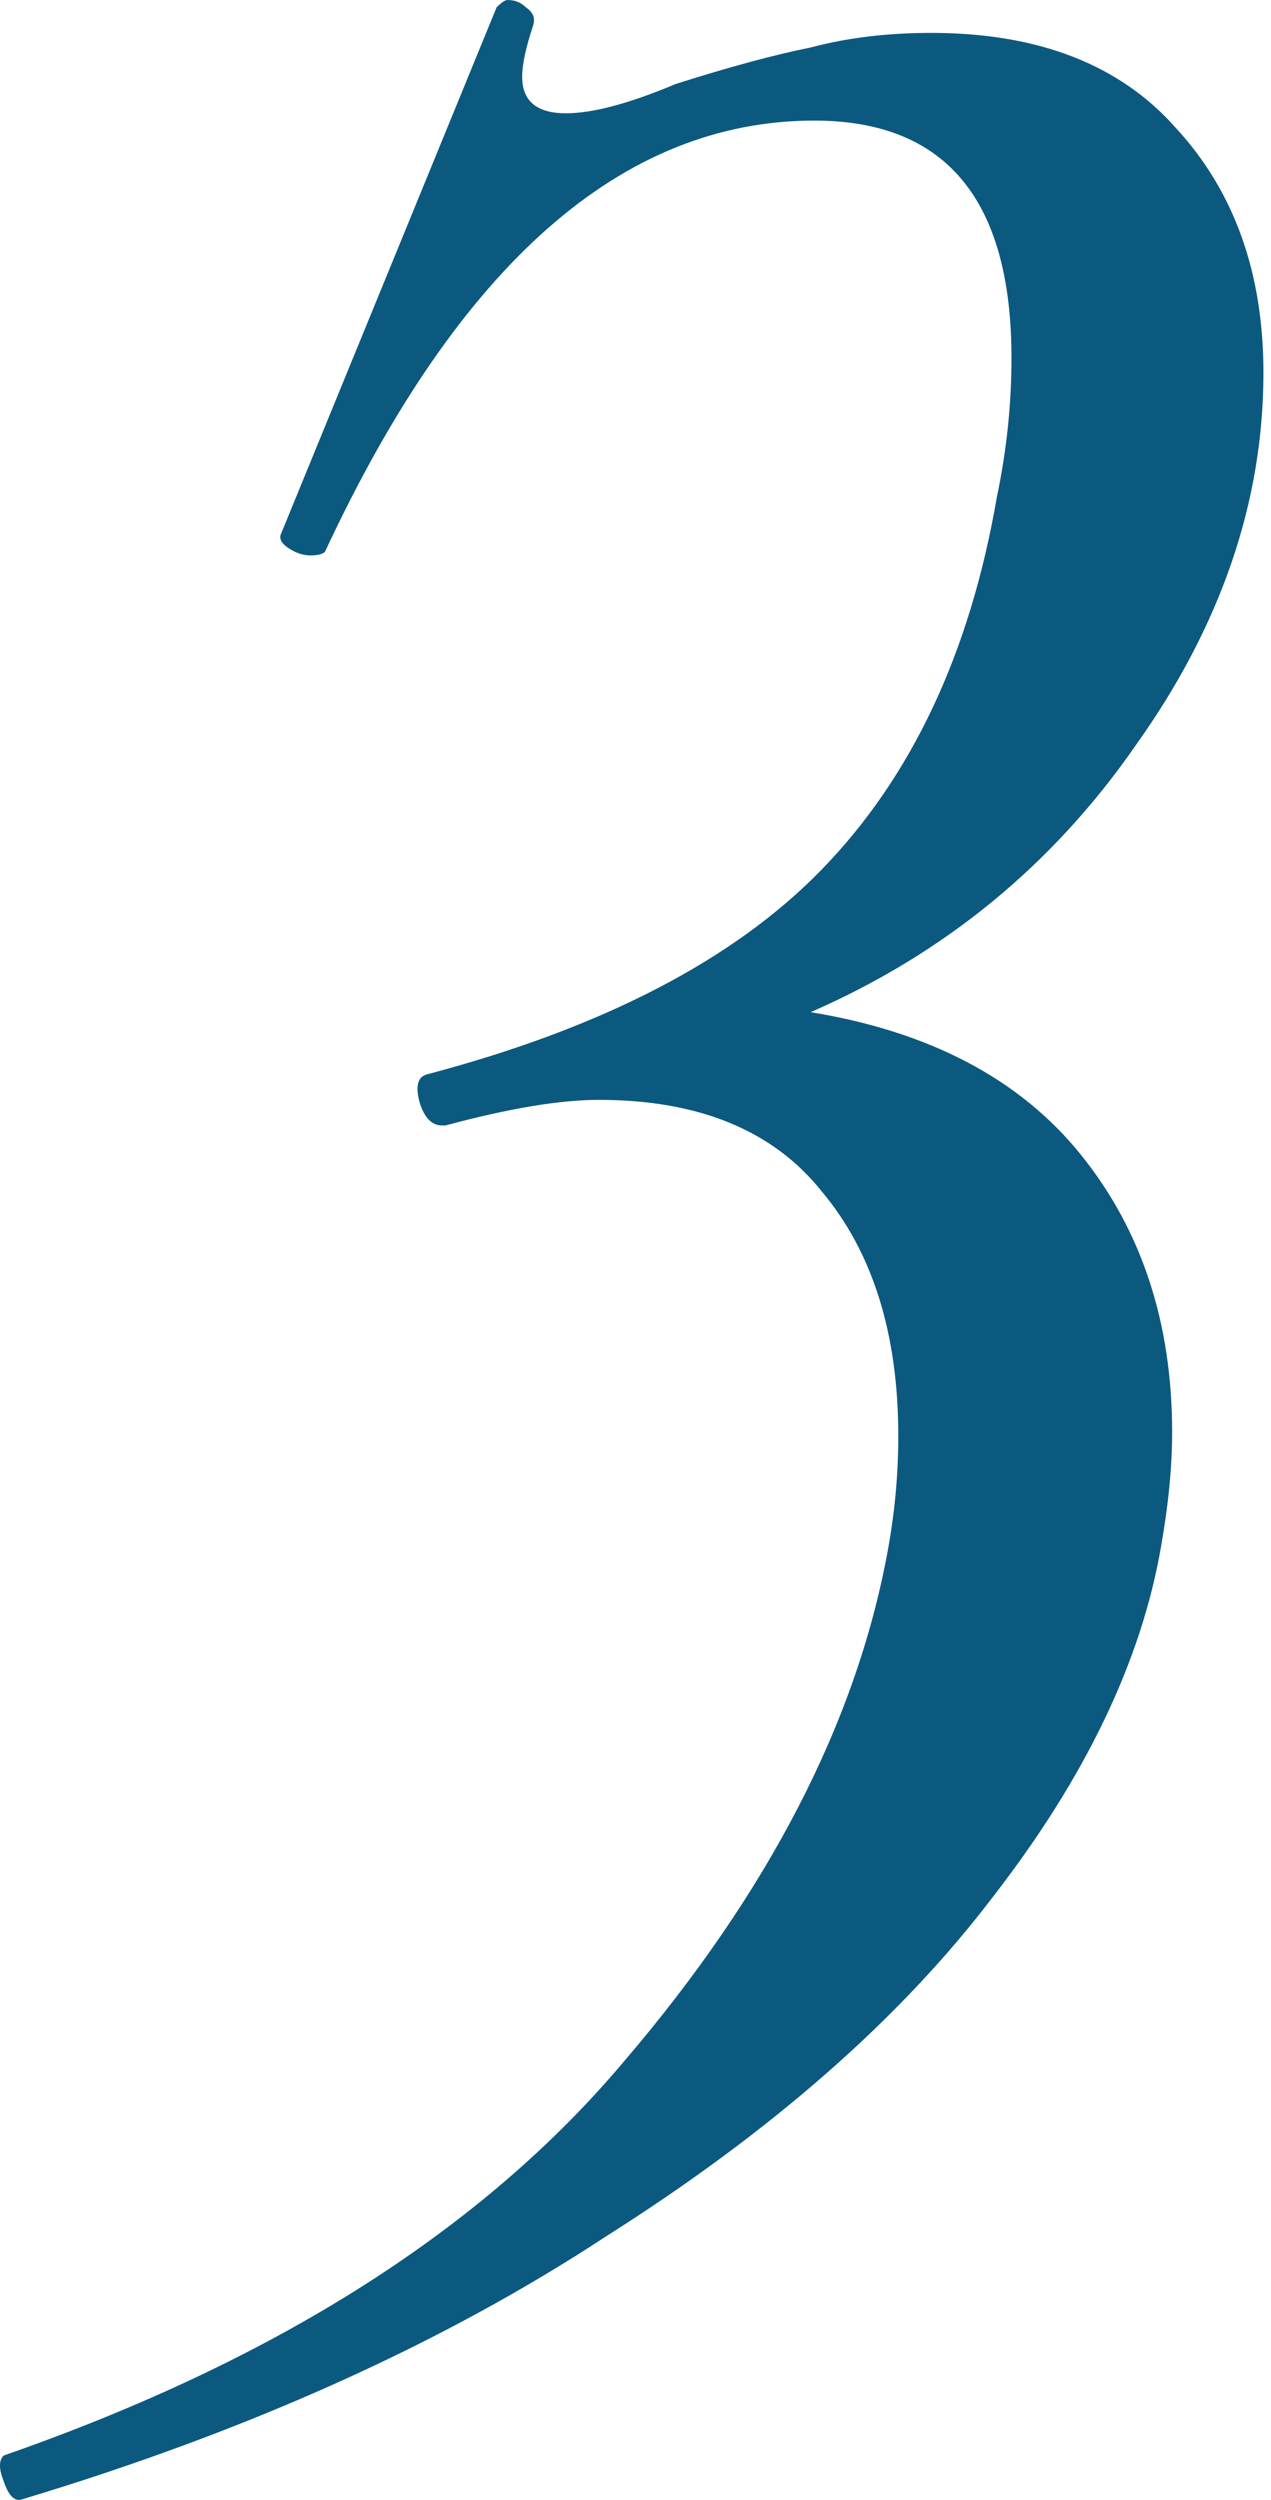 <svg width="58" height="114" viewBox="0 0 58 114" fill="none" xmlns="http://www.w3.org/2000/svg">
<path d="M57.655 16.997C57.655 22.884 55.711 28.55 51.823 33.993C48.046 39.436 43.102 43.491 36.992 46.157C42.436 47.046 46.546 49.212 49.323 52.656C52.1 56.1 53.489 60.321 53.489 65.32C53.489 66.875 53.322 68.597 52.989 70.486C52.1 75.707 49.545 81.039 45.324 86.482C41.103 92.037 35.215 97.202 27.661 101.979C20.218 106.867 11.331 110.866 1 113.977C0.667 114.088 0.389 113.81 0.167 113.143C-0.056 112.588 -0.056 112.199 0.167 111.977C12.608 107.645 22.051 101.646 28.494 93.981C35.048 86.316 39.047 78.595 40.492 70.819C40.825 69.041 40.992 67.264 40.992 65.487C40.992 60.821 39.825 57.099 37.492 54.322C35.27 51.545 31.882 50.156 27.328 50.156C25.55 50.156 23.217 50.545 20.329 51.323H20.163C19.718 51.323 19.385 50.989 19.163 50.323C18.941 49.545 19.052 49.101 19.496 48.99C27.494 46.879 33.493 43.769 37.492 39.658C41.602 35.437 44.269 29.772 45.491 22.662C45.935 20.551 46.157 18.441 46.157 16.33C46.157 9.109 43.158 5.499 37.159 5.499C28.383 5.499 20.94 12.053 14.83 25.162C14.719 25.273 14.497 25.328 14.164 25.328C13.831 25.328 13.497 25.217 13.164 24.995C12.831 24.773 12.72 24.55 12.831 24.328L22.662 0.333C22.884 0.111 23.051 0 23.162 0C23.495 0 23.773 0.111 23.995 0.333C24.328 0.555 24.439 0.833 24.328 1.166C23.995 2.166 23.828 2.944 23.828 3.499C23.828 4.61 24.495 5.166 25.828 5.166C27.05 5.166 28.716 4.721 30.827 3.833C33.271 3.055 35.326 2.499 36.992 2.166C38.659 1.722 40.492 1.5 42.491 1.5C47.379 1.5 51.101 2.944 53.656 5.832C56.322 8.72 57.655 12.442 57.655 16.997Z" fill="#0C5980"/>
</svg>
